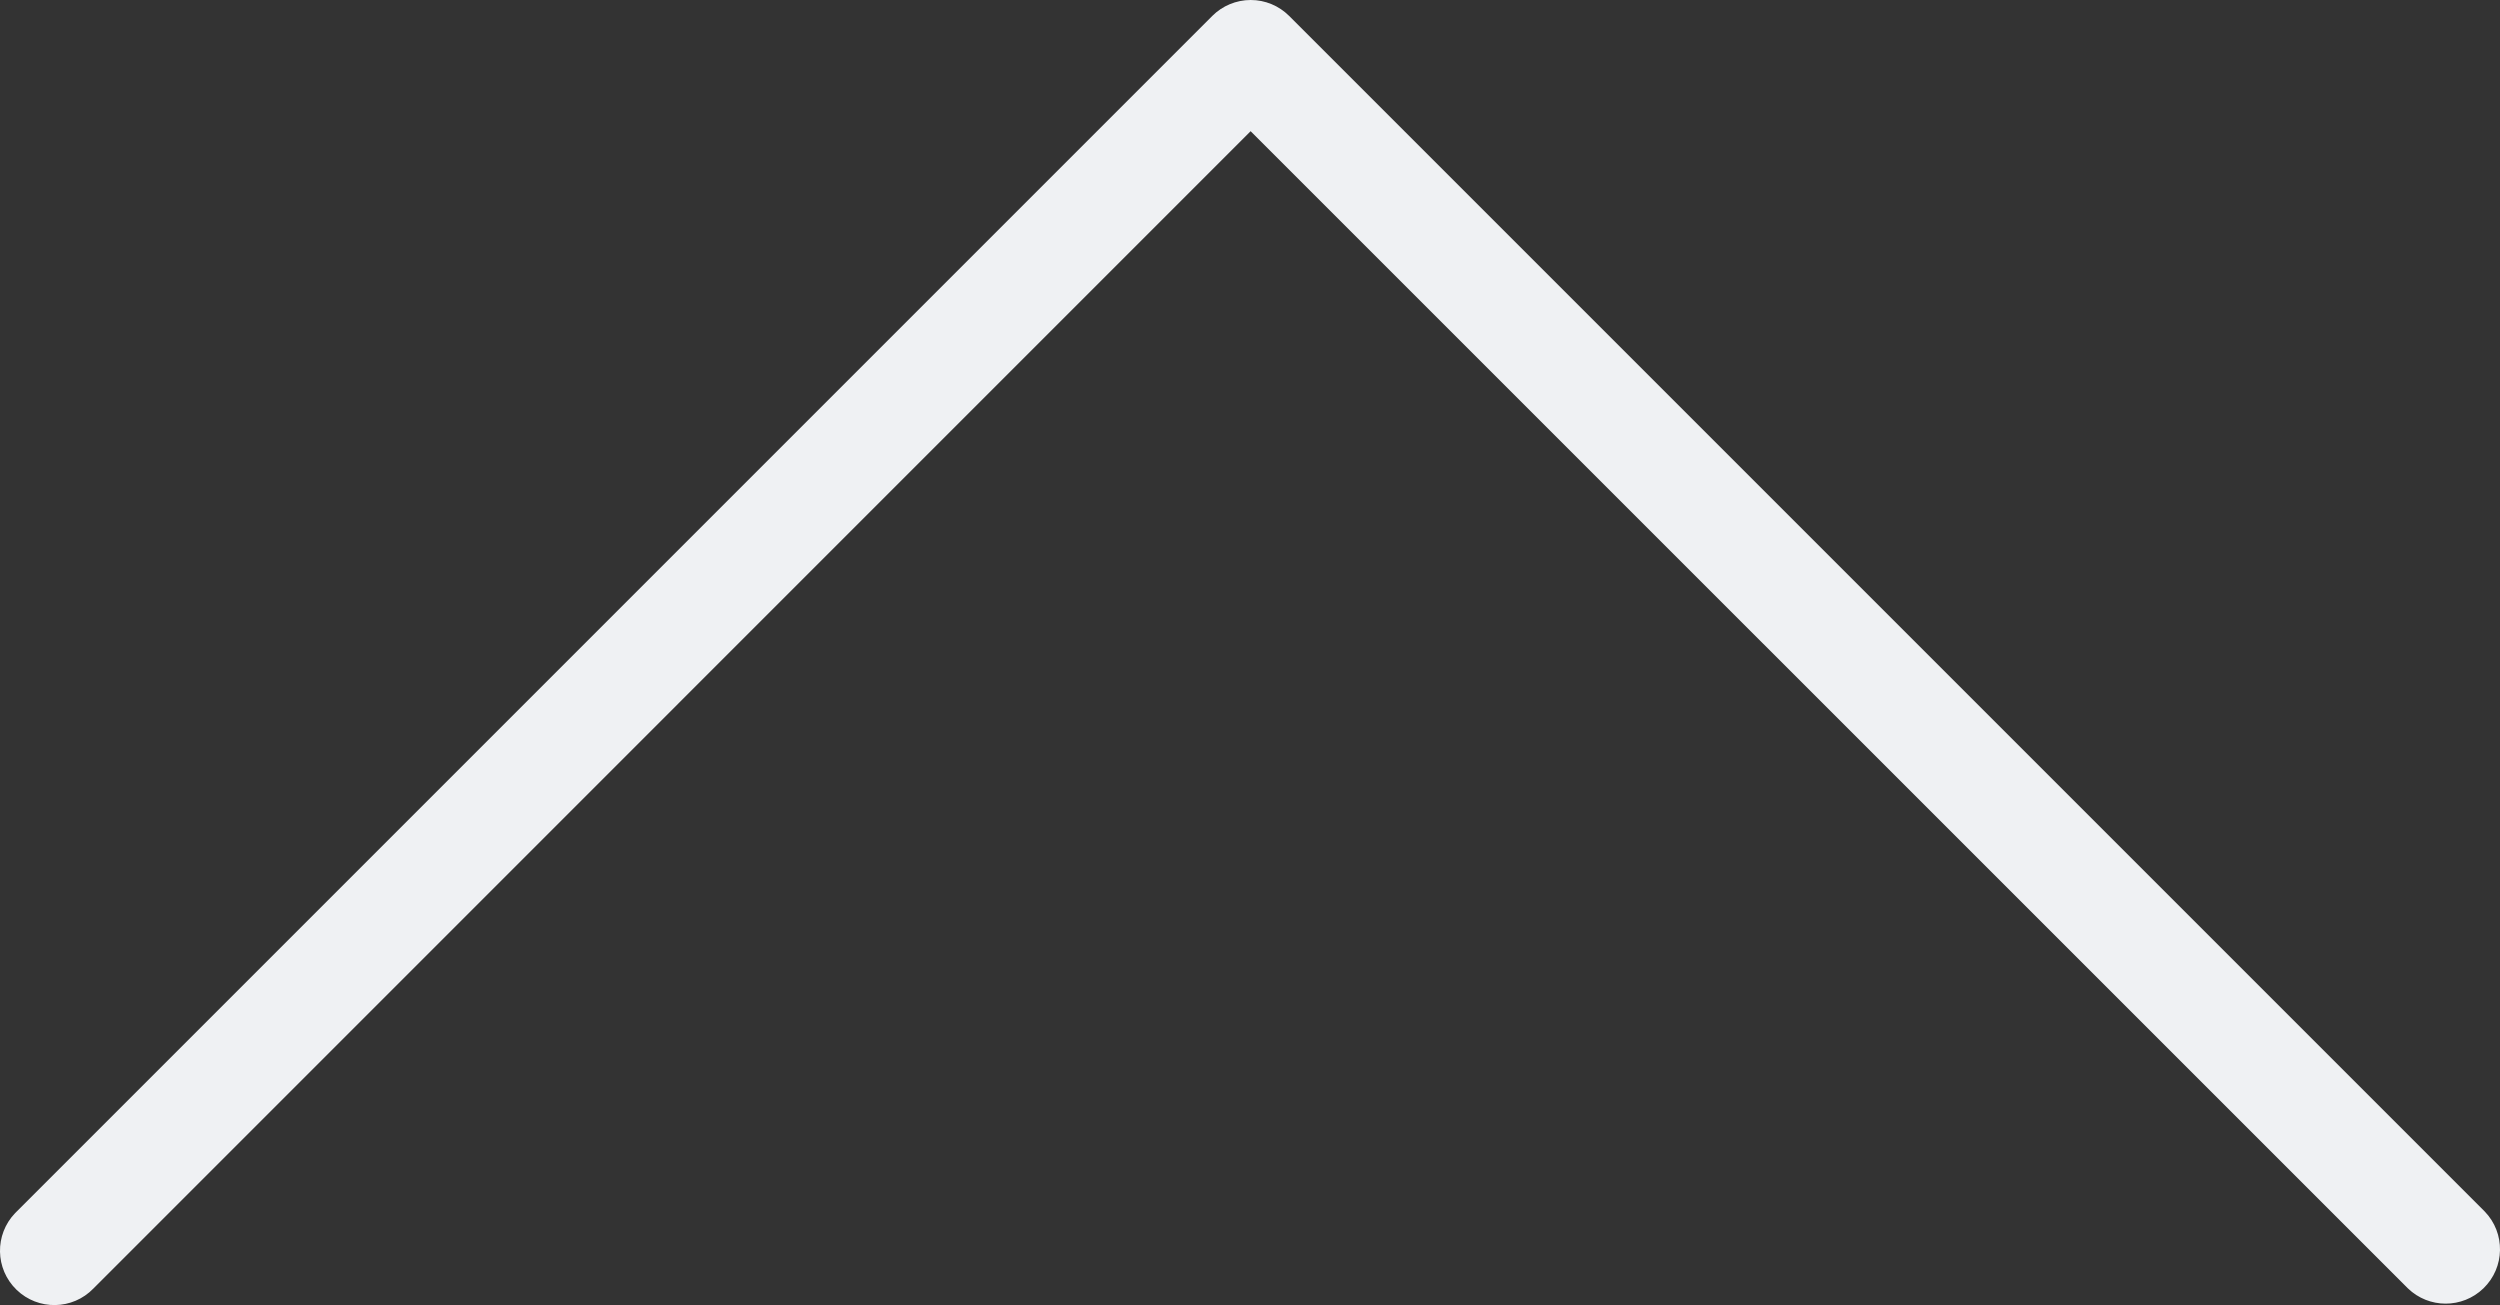 <?xml version="1.0" encoding="UTF-8" standalone="no"?>
<svg
   xmlns:dc="http://purl.org/dc/elements/1.1/"
   xmlns:cc="http://creativecommons.org/ns#"
   xmlns:rdf="http://www.w3.org/1999/02/22-rdf-syntax-ns#"
   xmlns:svg="http://www.w3.org/2000/svg"
   xmlns="http://www.w3.org/2000/svg"
   xmlns:sodipodi="http://sodipodi.sourceforge.net/DTD/sodipodi-0.dtd"
   xmlns:inkscape="http://www.inkscape.org/namespaces/inkscape"
   version="1.1"
   id="Capa_1"
   x="0px"
   y="0px"
   viewBox="0 0 490.666 256.142"
   xml:space="preserve"
   sodipodi:docname="upArrow.svg"
   width="490.666"
   height="256.142"
   inkscape:version="1.0.1 (0767f8302a, 2020-10-17)"><rect x="0" y="0" width="490.666" height="256.142" fill="#333333" stroke="none"/><defs
   id="defs39" /><sodipodi:namedview
   pagecolor="#ffffff"
   bordercolor="#666666"
   borderopacity="1"
   objecttolerance="10"
   gridtolerance="10"
   guidetolerance="10"
   inkscape:pageopacity="0"
   inkscape:pageshadow="2"
   inkscape:window-width="1920"
   inkscape:window-height="1016"
   id="namedview37"
   showgrid="false"
   inkscape:zoom="1.7567171"
   inkscape:cx="245.34437"
   inkscape:cy="128.07099"
   inkscape:window-x="0"
   inkscape:window-y="27"
   inkscape:window-maximized="1"
   inkscape:current-layer="Capa_1" />

<path
   d="M 245.453,1.6669339e-5 C 248.284,-0.005 251.001,1.115 253.005,3.115 L 487.672,237.782 c 4.093,4.237 3.975,10.99 -0.262,15.083 -4.134,3.992 -10.687,3.992 -14.82,0 L 245.454,25.75 18.339,252.886 c -4.093,4.237 -10.845,4.354 -15.083,0.262 -4.237,-4.093 -4.354,-10.845 -0.262,-15.083 0.086,-0.089 0.173,-0.176 0.262,-0.262 L 237.922,3.136 c 1.996,-2.002 4.705,-3.129 7.531,-3.136 z"
   id="path4"
   style="fill:#eff1f3;fill-opacity:1" />
<g
   id="g6"
   transform="translate(3.7499926e-4,-117.273)">
</g>
<g
   id="g8"
   transform="translate(3.7499926e-4,-117.273)">
</g>
<g
   id="g10"
   transform="translate(3.7499926e-4,-117.273)">
</g>
<g
   id="g12"
   transform="translate(3.7499926e-4,-117.273)">
</g>
<g
   id="g14"
   transform="translate(3.7499926e-4,-117.273)">
</g>
<g
   id="g16"
   transform="translate(3.7499926e-4,-117.273)">
</g>
<g
   id="g18"
   transform="translate(3.7499926e-4,-117.273)">
</g>
<g
   id="g20"
   transform="translate(3.7499926e-4,-117.273)">
</g>
<g
   id="g22"
   transform="translate(3.7499926e-4,-117.273)">
</g>
<g
   id="g24"
   transform="translate(3.7499926e-4,-117.273)">
</g>
<g
   id="g26"
   transform="translate(3.7499926e-4,-117.273)">
</g>
<g
   id="g28"
   transform="translate(3.7499926e-4,-117.273)">
</g>
<g
   id="g30"
   transform="translate(3.7499926e-4,-117.273)">
</g>
<g
   id="g32"
   transform="translate(3.7499926e-4,-117.273)">
</g>
<g
   id="g34"
   transform="translate(3.7499926e-4,-117.273)">
</g>
</svg>

